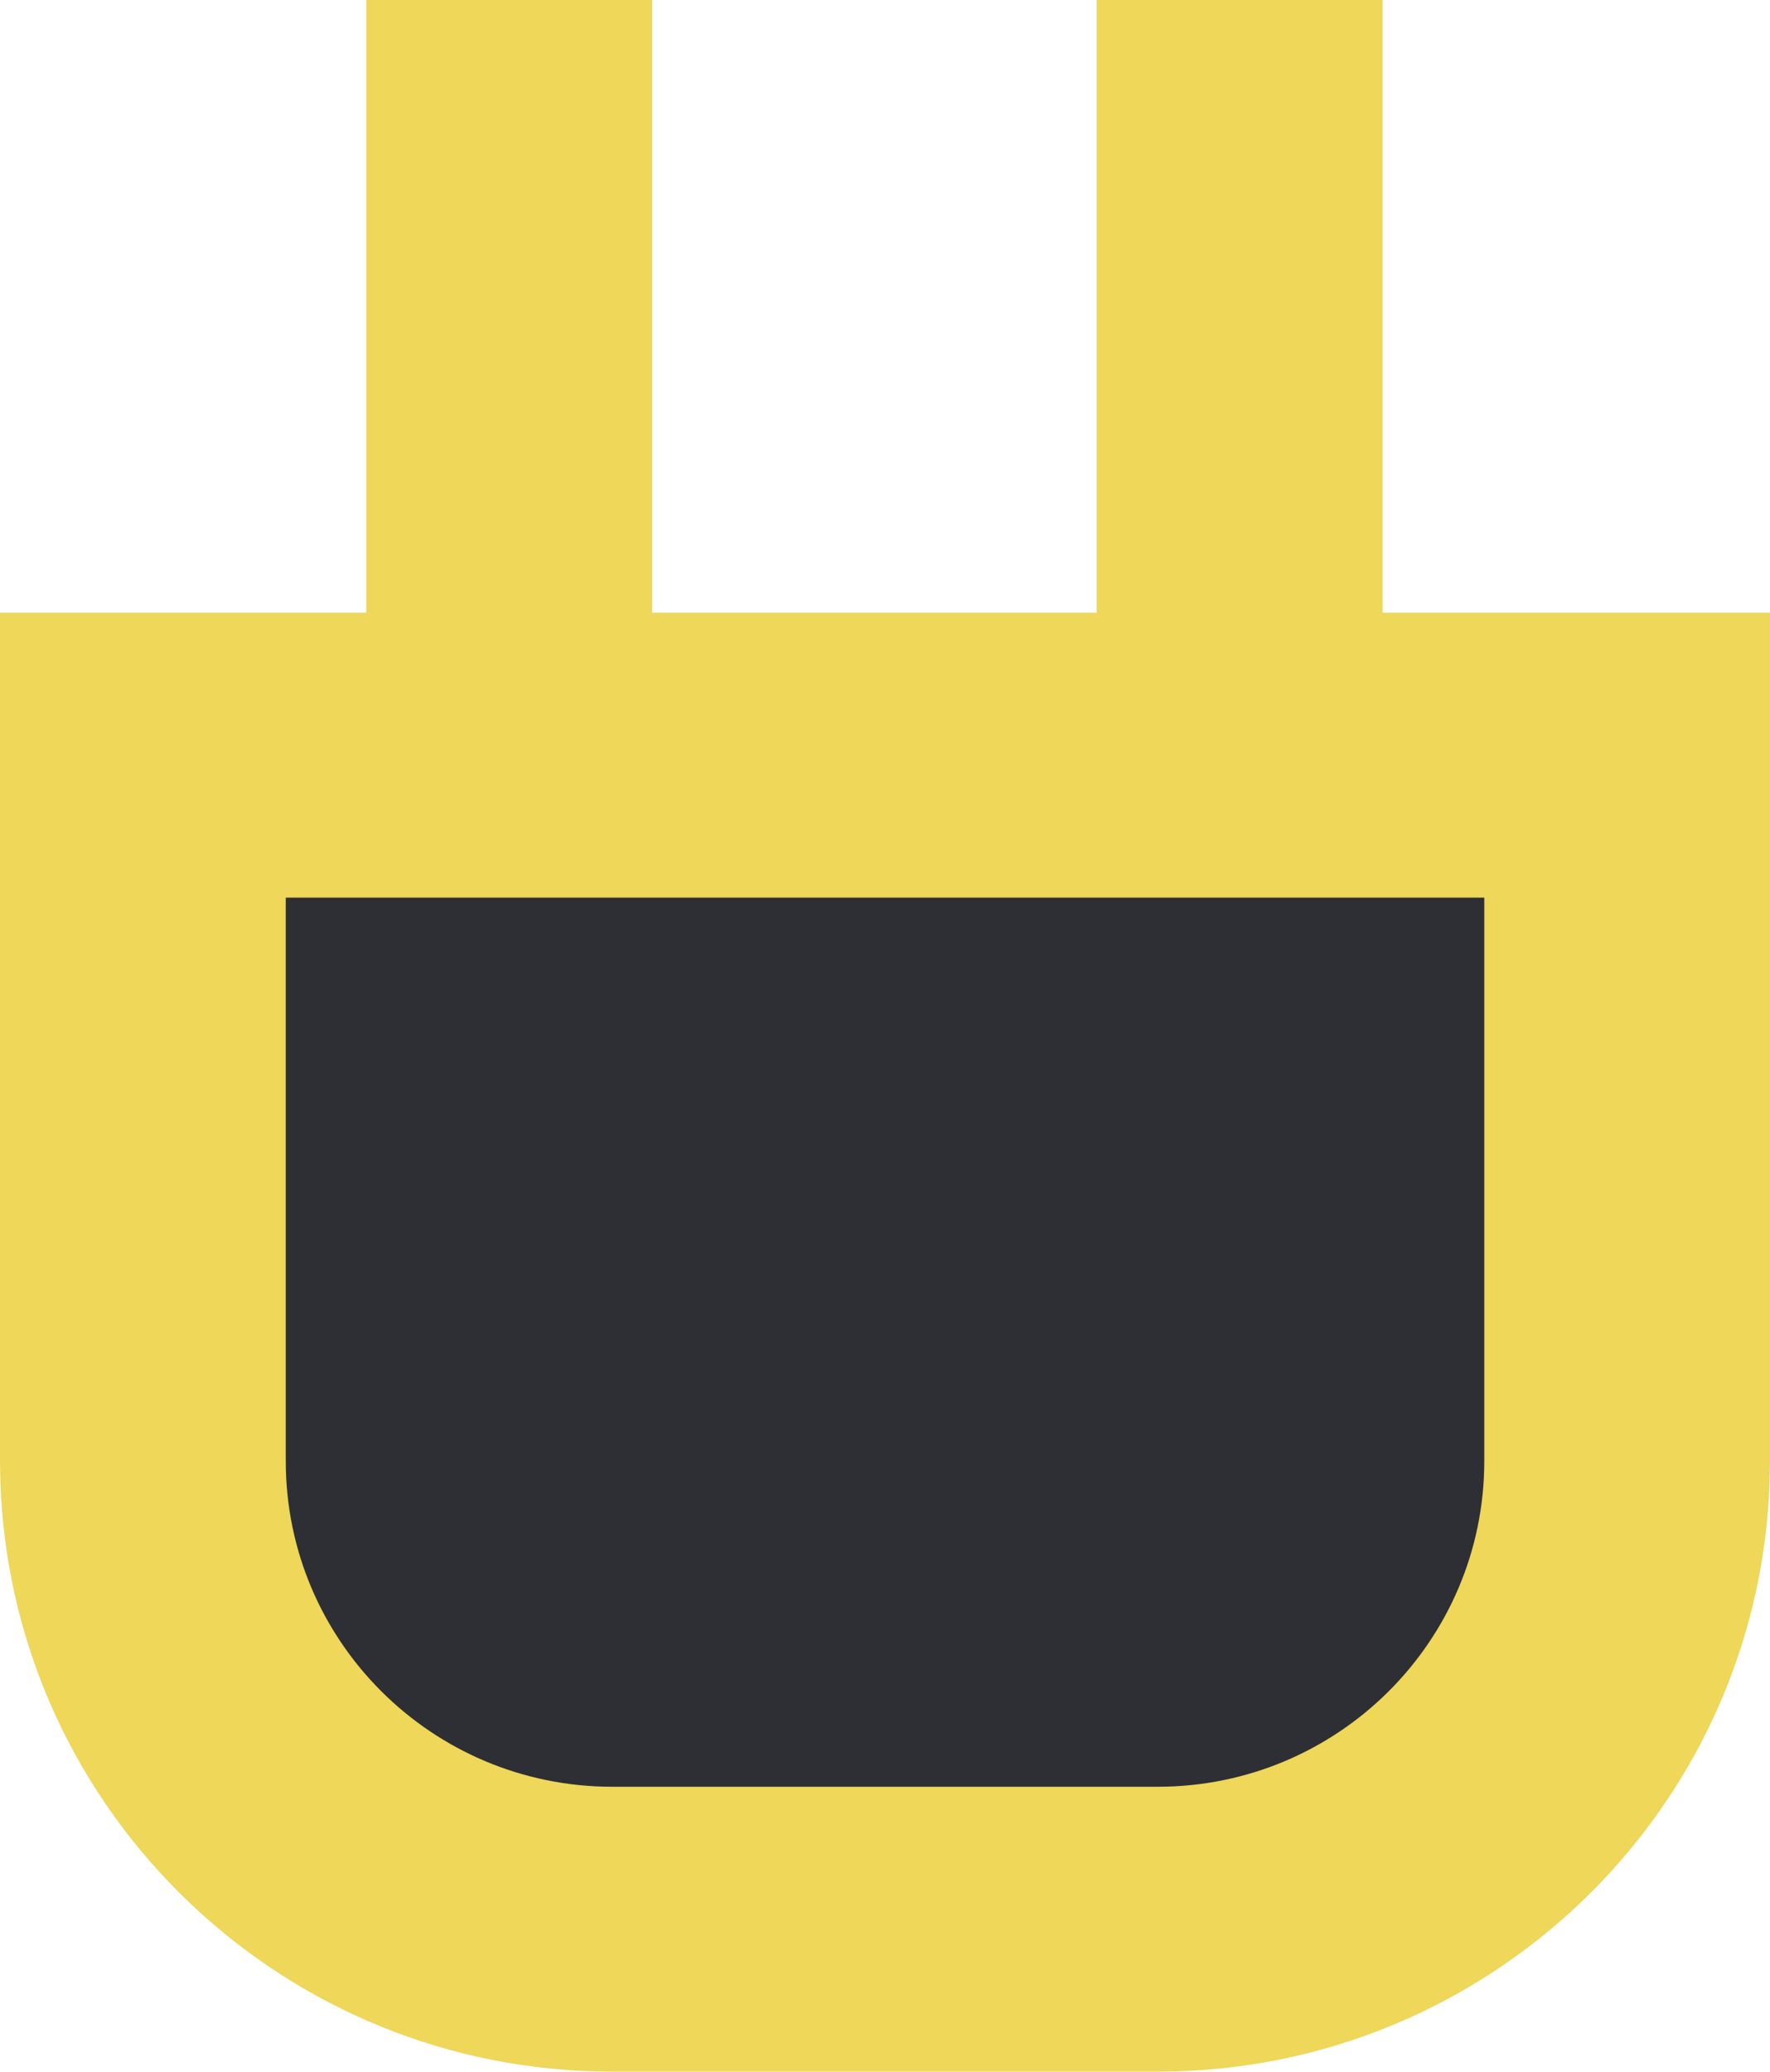 <svg width="94" height="110" viewBox="0 0 94 110" fill="none" xmlns="http://www.w3.org/2000/svg">
<path d="M1.29 33.965H90.552V77.038C90.552 94.157 76.727 108.035 59.673 108.035H32.169C15.115 108.035 1.29 94.157 1.29 77.038V33.965Z" fill="#2D2F34"/>
<path fill-rule="evenodd" clip-rule="evenodd" d="M34.63 32.534H58.244V0H73.423V32.534H94V77.582L93.987 78.418C93.549 95.657 79.613 109.552 62.322 109.989L61.483 110C34.252 110 69.047 110 32.519 110L31.68 109.989C14.388 109.553 0.451 95.658 0.013 78.418L0 77.582V32.534H19.451V0H34.63V32.534ZM15.177 77.582C15.177 87.131 22.941 94.872 32.519 94.872H61.483C71.06 94.871 78.825 87.13 78.826 77.582V47.662H15.177V77.582Z" fill="#EED759"/>
</svg>

